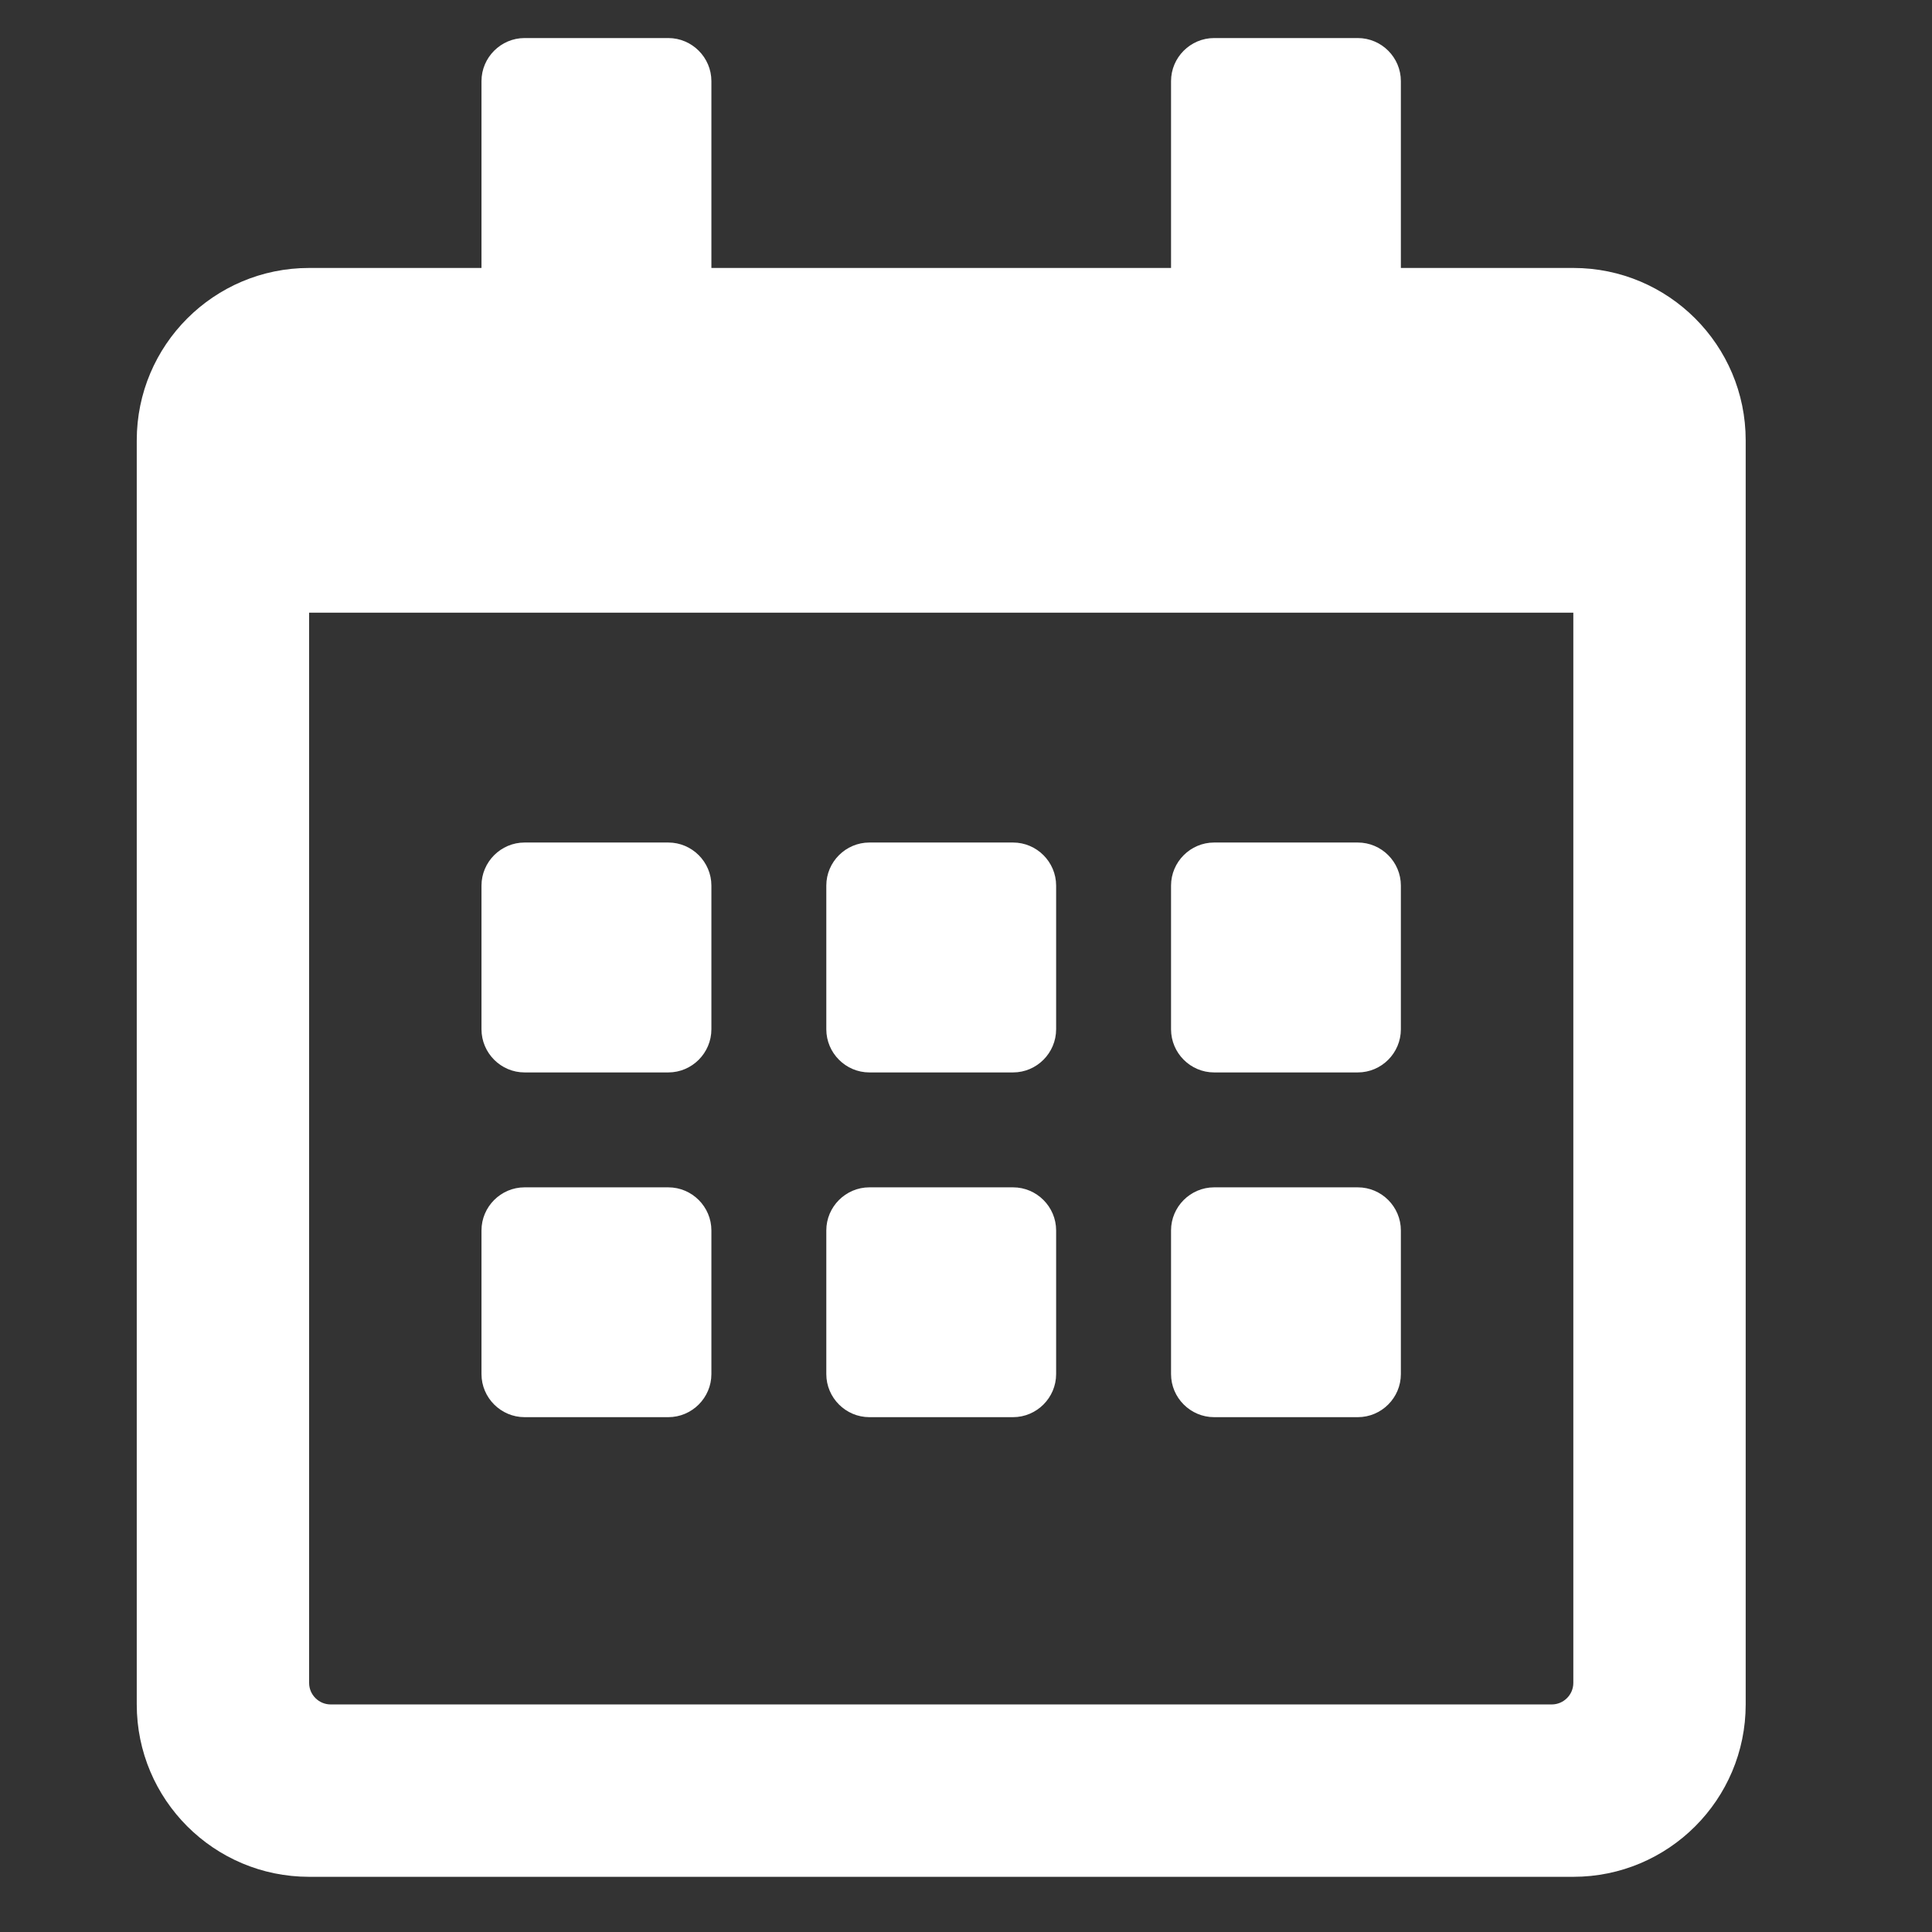 <svg xmlns="http://www.w3.org/2000/svg" width="23" height="23" viewBox="0 0 23 23" fill="none">
  <rect x="0" y="0" width="23" height="23" fill="#333333" stroke="none"/>
  <g clip-path="url(#clip0_177_1619)">
    <path d="M7.956 12.767H6.245C5.963 12.767 5.732 12.536 5.732 12.253V10.543C5.732 10.261 5.963 10.03 6.245 10.03H7.956C8.238 10.03 8.469 10.261 8.469 10.543V12.253C8.469 12.536 8.238 12.767 7.956 12.767ZM12.573 12.253V10.543C12.573 10.261 12.342 10.03 12.06 10.03H10.35C10.068 10.03 9.837 10.261 9.837 10.543V12.253C9.837 12.536 10.068 12.767 10.35 12.767H12.06C12.342 12.767 12.573 12.536 12.573 12.253ZM16.677 12.253V10.543C16.677 10.261 16.447 10.03 16.164 10.03H14.454C14.172 10.03 13.941 10.261 13.941 10.543V12.253C13.941 12.536 14.172 12.767 14.454 12.767H16.164C16.447 12.767 16.677 12.536 16.677 12.253ZM12.573 16.358V14.648C12.573 14.366 12.342 14.135 12.06 14.135H10.35C10.068 14.135 9.837 14.366 9.837 14.648V16.358C9.837 16.64 10.068 16.871 10.35 16.871H12.06C12.342 16.871 12.573 16.64 12.573 16.358ZM8.469 16.358V14.648C8.469 14.366 8.238 14.135 7.956 14.135H6.245C5.963 14.135 5.732 14.366 5.732 14.648V16.358C5.732 16.64 5.963 16.871 6.245 16.871H7.956C8.238 16.871 8.469 16.64 8.469 16.358ZM16.677 16.358V14.648C16.677 14.366 16.447 14.135 16.164 14.135H14.454C14.172 14.135 13.941 14.366 13.941 14.648V16.358C13.941 16.64 14.172 16.871 14.454 16.871H16.164C16.447 16.871 16.677 16.64 16.677 16.358ZM20.782 5.242V20.291C20.782 21.424 19.863 22.343 18.73 22.343H3.68C2.547 22.343 1.628 21.424 1.628 20.291V5.242C1.628 4.109 2.547 3.19 3.68 3.19H5.732V0.966C5.732 0.684 5.963 0.453 6.245 0.453H7.956C8.238 0.453 8.469 0.684 8.469 0.966V3.19H13.941V0.966C13.941 0.684 14.172 0.453 14.454 0.453H16.164C16.447 0.453 16.677 0.684 16.677 0.966V3.19H18.73C19.863 3.19 20.782 4.109 20.782 5.242ZM18.73 20.035V7.294H3.68V20.035C3.68 20.176 3.796 20.291 3.937 20.291H18.473C18.614 20.291 18.73 20.176 18.73 20.035Z" fill="white"/>
  </g>
  <defs>
    <clipPath id="clip0_177_1619">
      <rect width="21.89" height="21.89" fill="white" transform="translate(0.26 0.453)"/>
    </clipPath>
  </defs>
</svg>